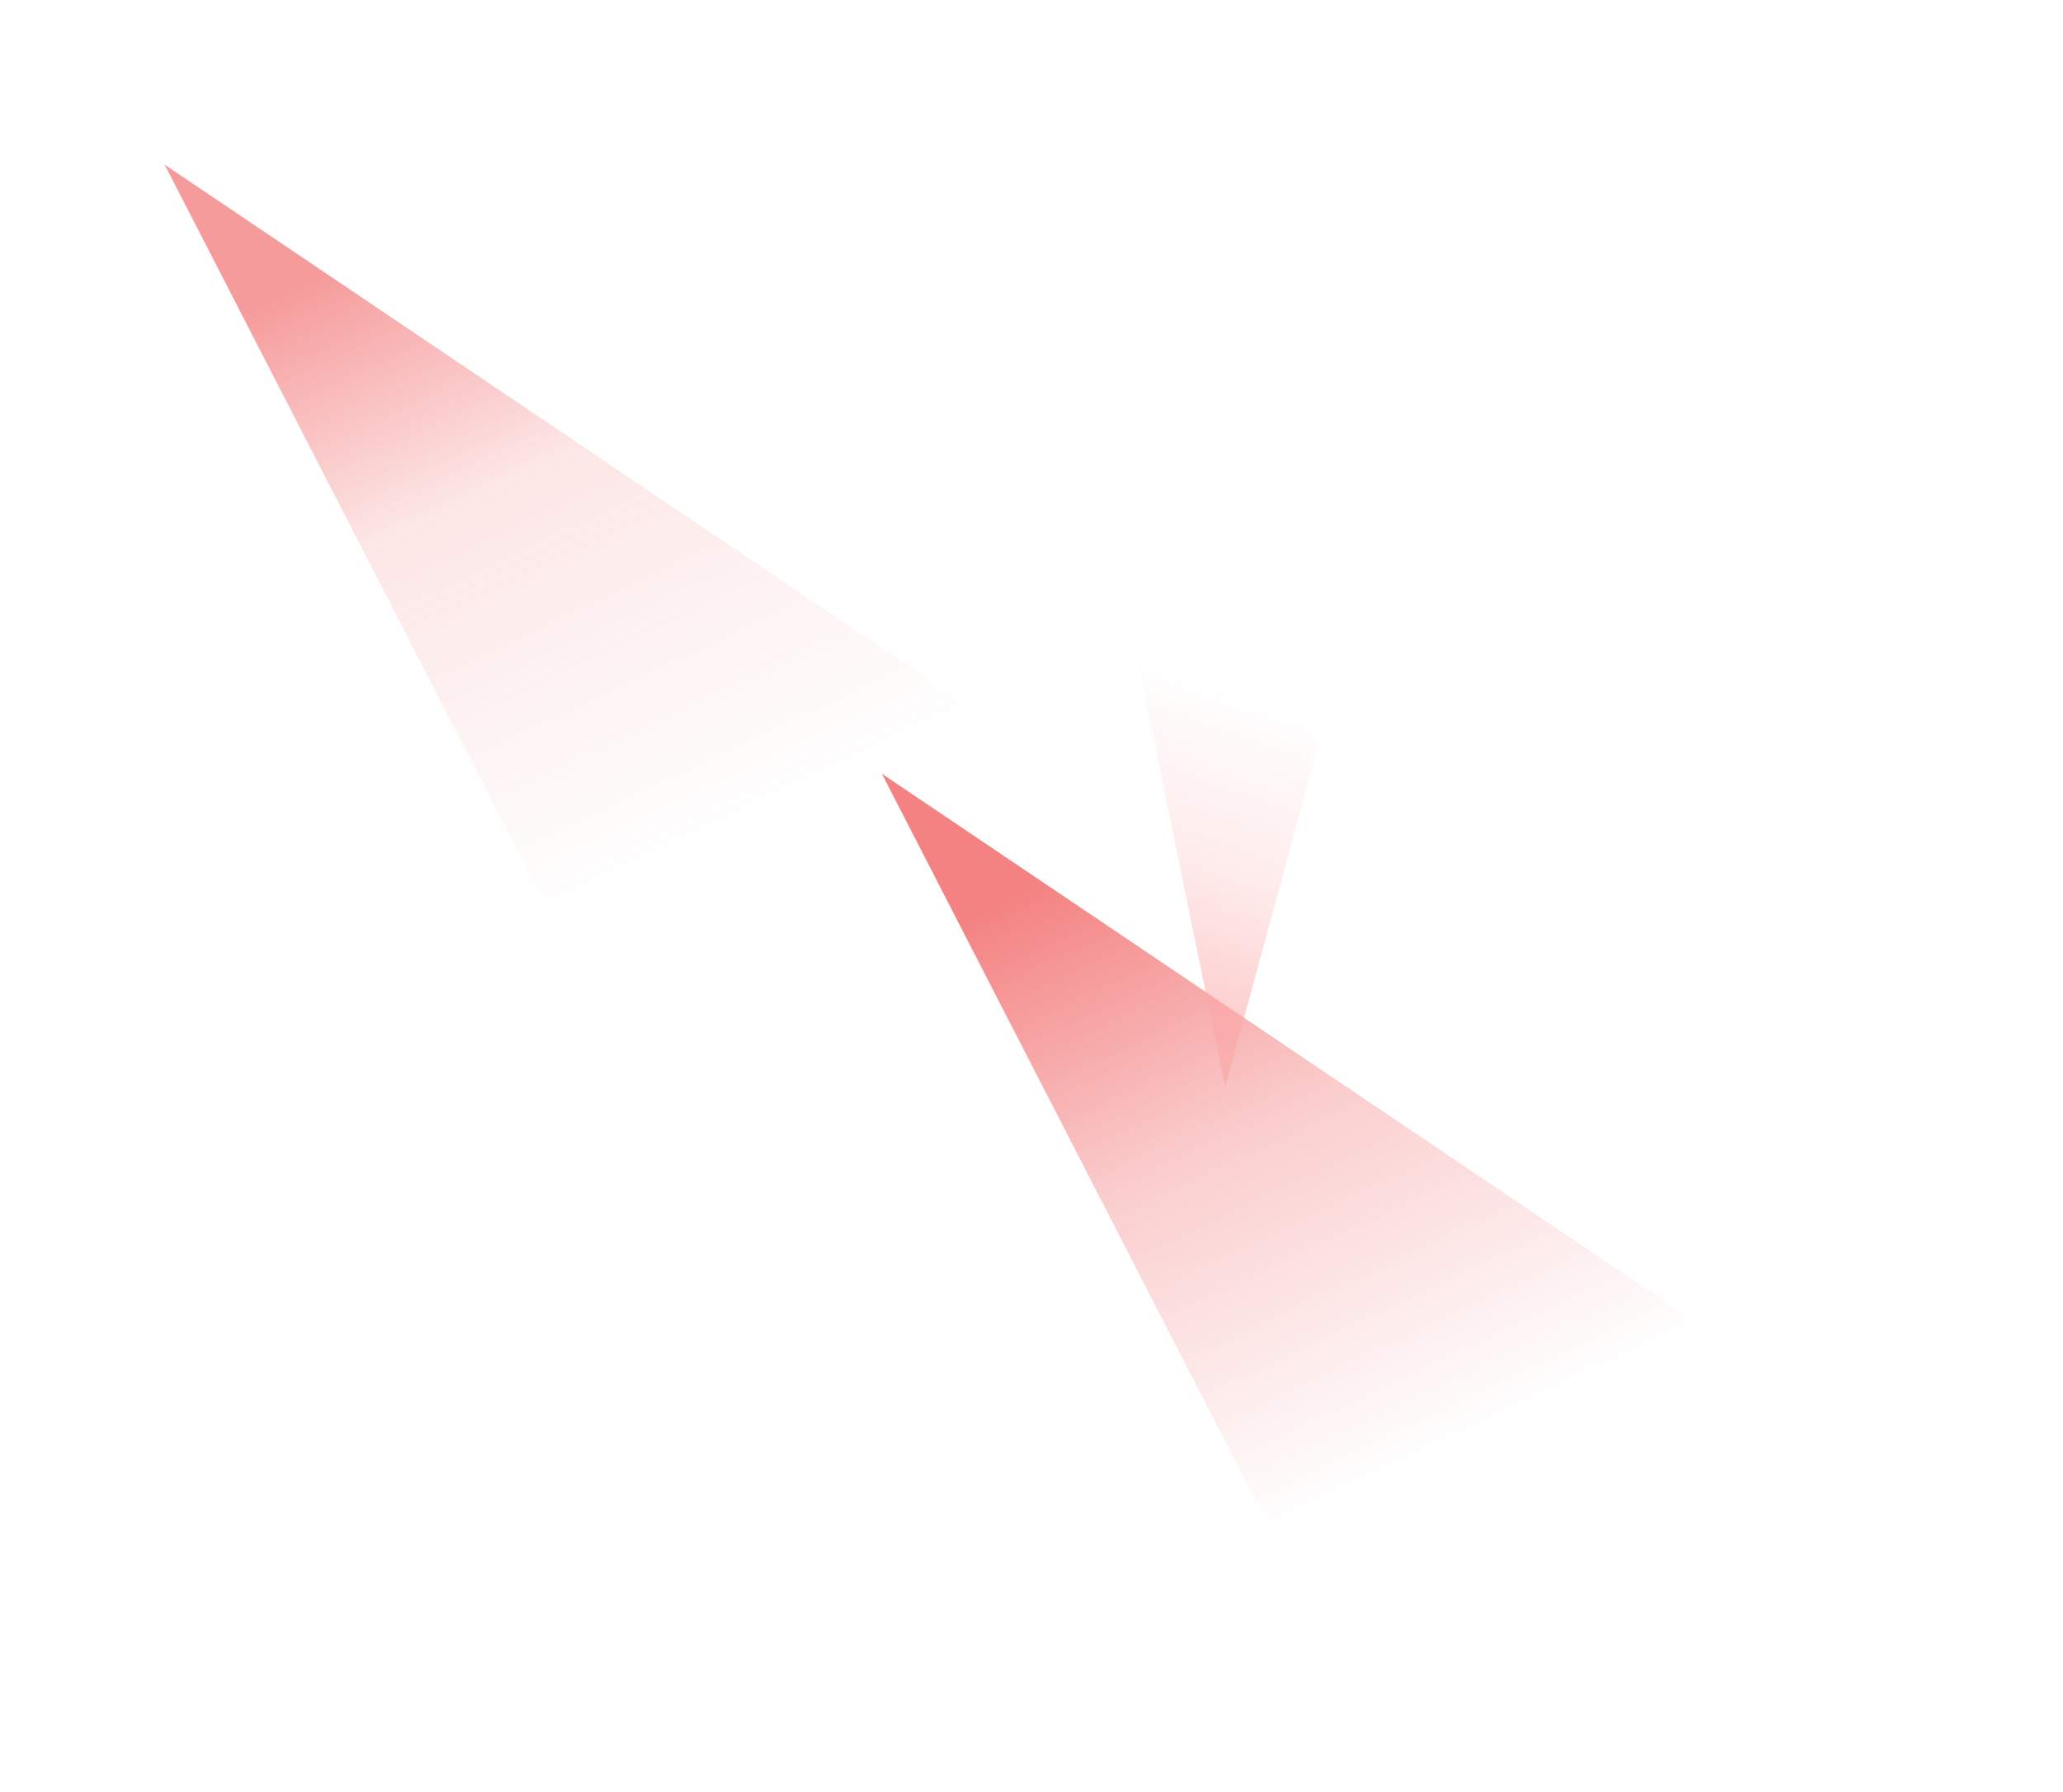 <svg width="1165" height="1012" viewBox="0 0 1165 1012" fill="none" xmlns="http://www.w3.org/2000/svg">
<g clip-path="url(#clip0_1_2)">
<g filter="url(#filter0_f_1_2)">
<path fill-rule="evenodd" clip-rule="evenodd" d="M93 93L667 479.9L340.816 575L93 93Z" fill="url(#paint0_linear_1_2)"/>
</g>
<g filter="url(#filter1_f_1_2)">
<path fill-rule="evenodd" clip-rule="evenodd" d="M498 437L1072 823.9L745.816 919L498 437Z" fill="url(#paint1_linear_1_2)"/>
</g>
<g filter="url(#filter2_f_1_2)">
<path fill-rule="evenodd" clip-rule="evenodd" d="M691.883 614L631.316 318.974L767.316 336.974L691.883 614Z" fill="url(#paint2_linear_1_2)" fill-opacity="0.72"/>
</g>
</g>
<defs>
<filter id="filter0_f_1_2" x="0.578" y="0.578" width="758.844" height="666.844" filterUnits="userSpaceOnUse" color-interpolation-filters="sRGB">
<feFlood flood-opacity="0" result="BackgroundImageFix"/>
<feBlend mode="normal" in="SourceGraphic" in2="BackgroundImageFix" result="shape"/>
<feGaussianBlur stdDeviation="46.211" result="effect1_foregroundBlur_1_2"/>
</filter>
<filter id="filter1_f_1_2" x="405.578" y="344.578" width="758.844" height="666.844" filterUnits="userSpaceOnUse" color-interpolation-filters="sRGB">
<feFlood flood-opacity="0" result="BackgroundImageFix"/>
<feBlend mode="normal" in="SourceGraphic" in2="BackgroundImageFix" result="shape"/>
<feGaussianBlur stdDeviation="46.211" result="effect1_foregroundBlur_1_2"/>
</filter>
<filter id="filter2_f_1_2" x="599.316" y="286.974" width="200" height="359.026" filterUnits="userSpaceOnUse" color-interpolation-filters="sRGB">
<feFlood flood-opacity="0" result="BackgroundImageFix"/>
<feBlend mode="normal" in="SourceGraphic" in2="BackgroundImageFix" result="shape"/>
<feGaussianBlur stdDeviation="16" result="effect1_foregroundBlur_1_2"/>
</filter>
<linearGradient id="paint0_linear_1_2" x1="-19.293" y1="251.657" x2="146.25" y2="599.961" gradientUnits="userSpaceOnUse">
<stop stop-color="#F16363" stop-opacity="0.64"/>
<stop offset="0.382" stop-color="#F16363" stop-opacity="0.16"/>
<stop offset="1" stop-color="#F16363" stop-opacity="0"/>
</linearGradient>
<linearGradient id="paint1_linear_1_2" x1="385.707" y1="595.657" x2="551.25" y2="943.961" gradientUnits="userSpaceOnUse">
<stop stop-color="#F16363" stop-opacity="0.8"/>
<stop offset="0.456" stop-color="#F16363" stop-opacity="0.32"/>
<stop offset="1" stop-color="#F16363" stop-opacity="0"/>
</linearGradient>
<linearGradient id="paint2_linear_1_2" x1="781.919" y1="617.513" x2="844.254" y2="441.461" gradientUnits="userSpaceOnUse">
<stop stop-color="#FCA5A5" stop-opacity="0.8"/>
<stop offset="0.456" stop-color="#FCA5A5" stop-opacity="0.32"/>
<stop offset="1" stop-color="#FCA5A5" stop-opacity="0"/>
</linearGradient>
<clipPath id="clip0_1_2">
<rect width="1165" height="1012" fill="white"/>
</clipPath>
</defs>
</svg>
